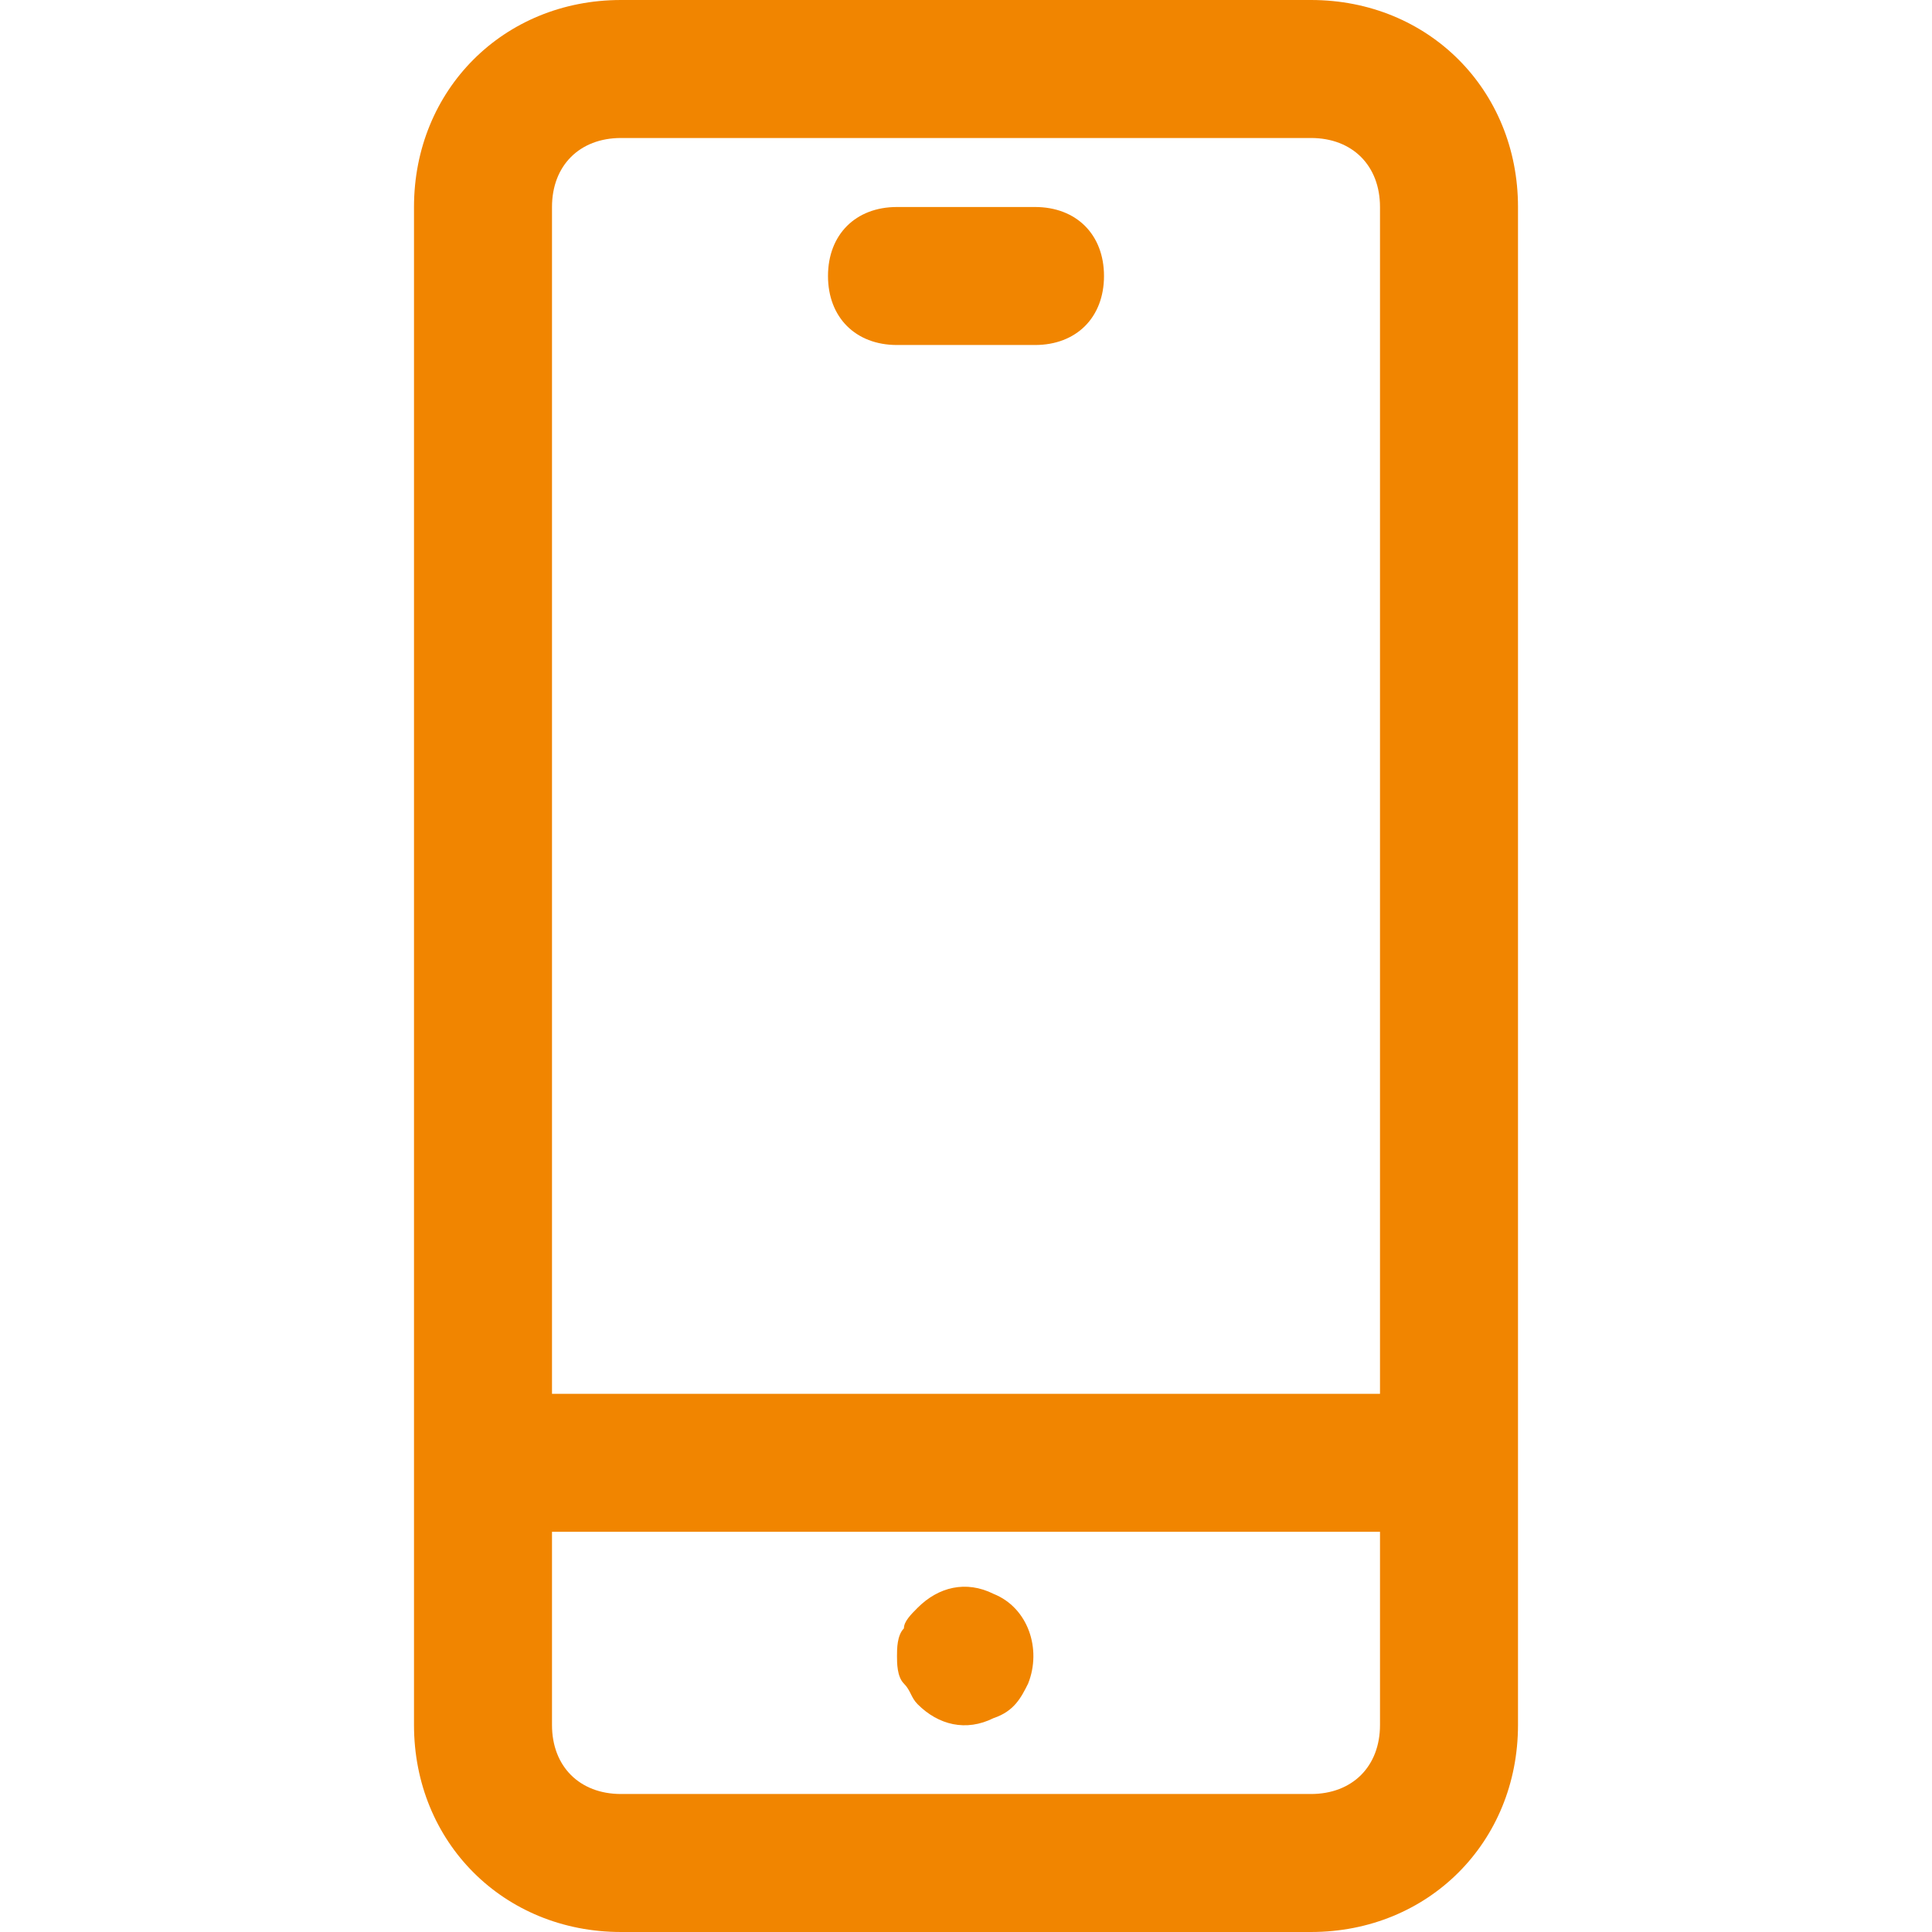 <?xml version="1.0" encoding="utf-8"?>
<!-- Generator: Adobe Illustrator 24.2.1, SVG Export Plug-In . SVG Version: 6.00 Build 0)  -->
<svg version="1.1" id="Ebene_1" xmlns="http://www.w3.org/2000/svg" xmlns:xlink="http://www.w3.org/1999/xlink" x="0px" y="0px"
	 viewBox="0 0 28 28" style="enable-background:new 0 0 28 28;" xml:space="preserve">
<style type="text/css">
	.st0{fill:none;}
	.st1{fill:#F18500;}
</style>
<g id="Ebene_1_1_">
</g>
<g id="Ebene_2_1_">
	<g id="Icons_Pfad">
		<rect id="Rechteck_1203" class="st0" width="28" height="28"/>
		<path id="Pfad_516" class="st1" d="M19,0H9C7.3,0,6,1.3,6,3v22c0,1.7,1.3,3,3,3h10c1.7,0,3-1.3,3-3V3C22,1.3,20.7,0,19,0z M9,2h10
			c0.6,0,1,0.4,1,1v17.2H8V3C8,2.4,8.4,2,9,2z M19,26H9c-0.6,0-1-0.4-1-1v-2.8h12V25C20,25.6,19.6,26,19,26z"/>
		<path id="Pfad_517" class="st1" d="M13,5h2c0.6,0,1-0.4,1-1s-0.4-1-1-1h-2c-0.6,0-1,0.4-1,1S12.4,5,13,5z"/>
		<path id="Pfad_518" class="st1" d="M13.3,23.3c-0.1,0.1-0.2,0.2-0.2,0.3C13,23.7,13,23.9,13,24s0,0.3,0.1,0.4s0.1,0.2,0.2,0.3
			c0.3,0.3,0.7,0.4,1.1,0.2c0.3-0.1,0.4-0.3,0.5-0.5c0.2-0.5,0-1.1-0.5-1.3C14,22.9,13.6,23,13.3,23.3z"/>
	</g>
</g>
</svg>
